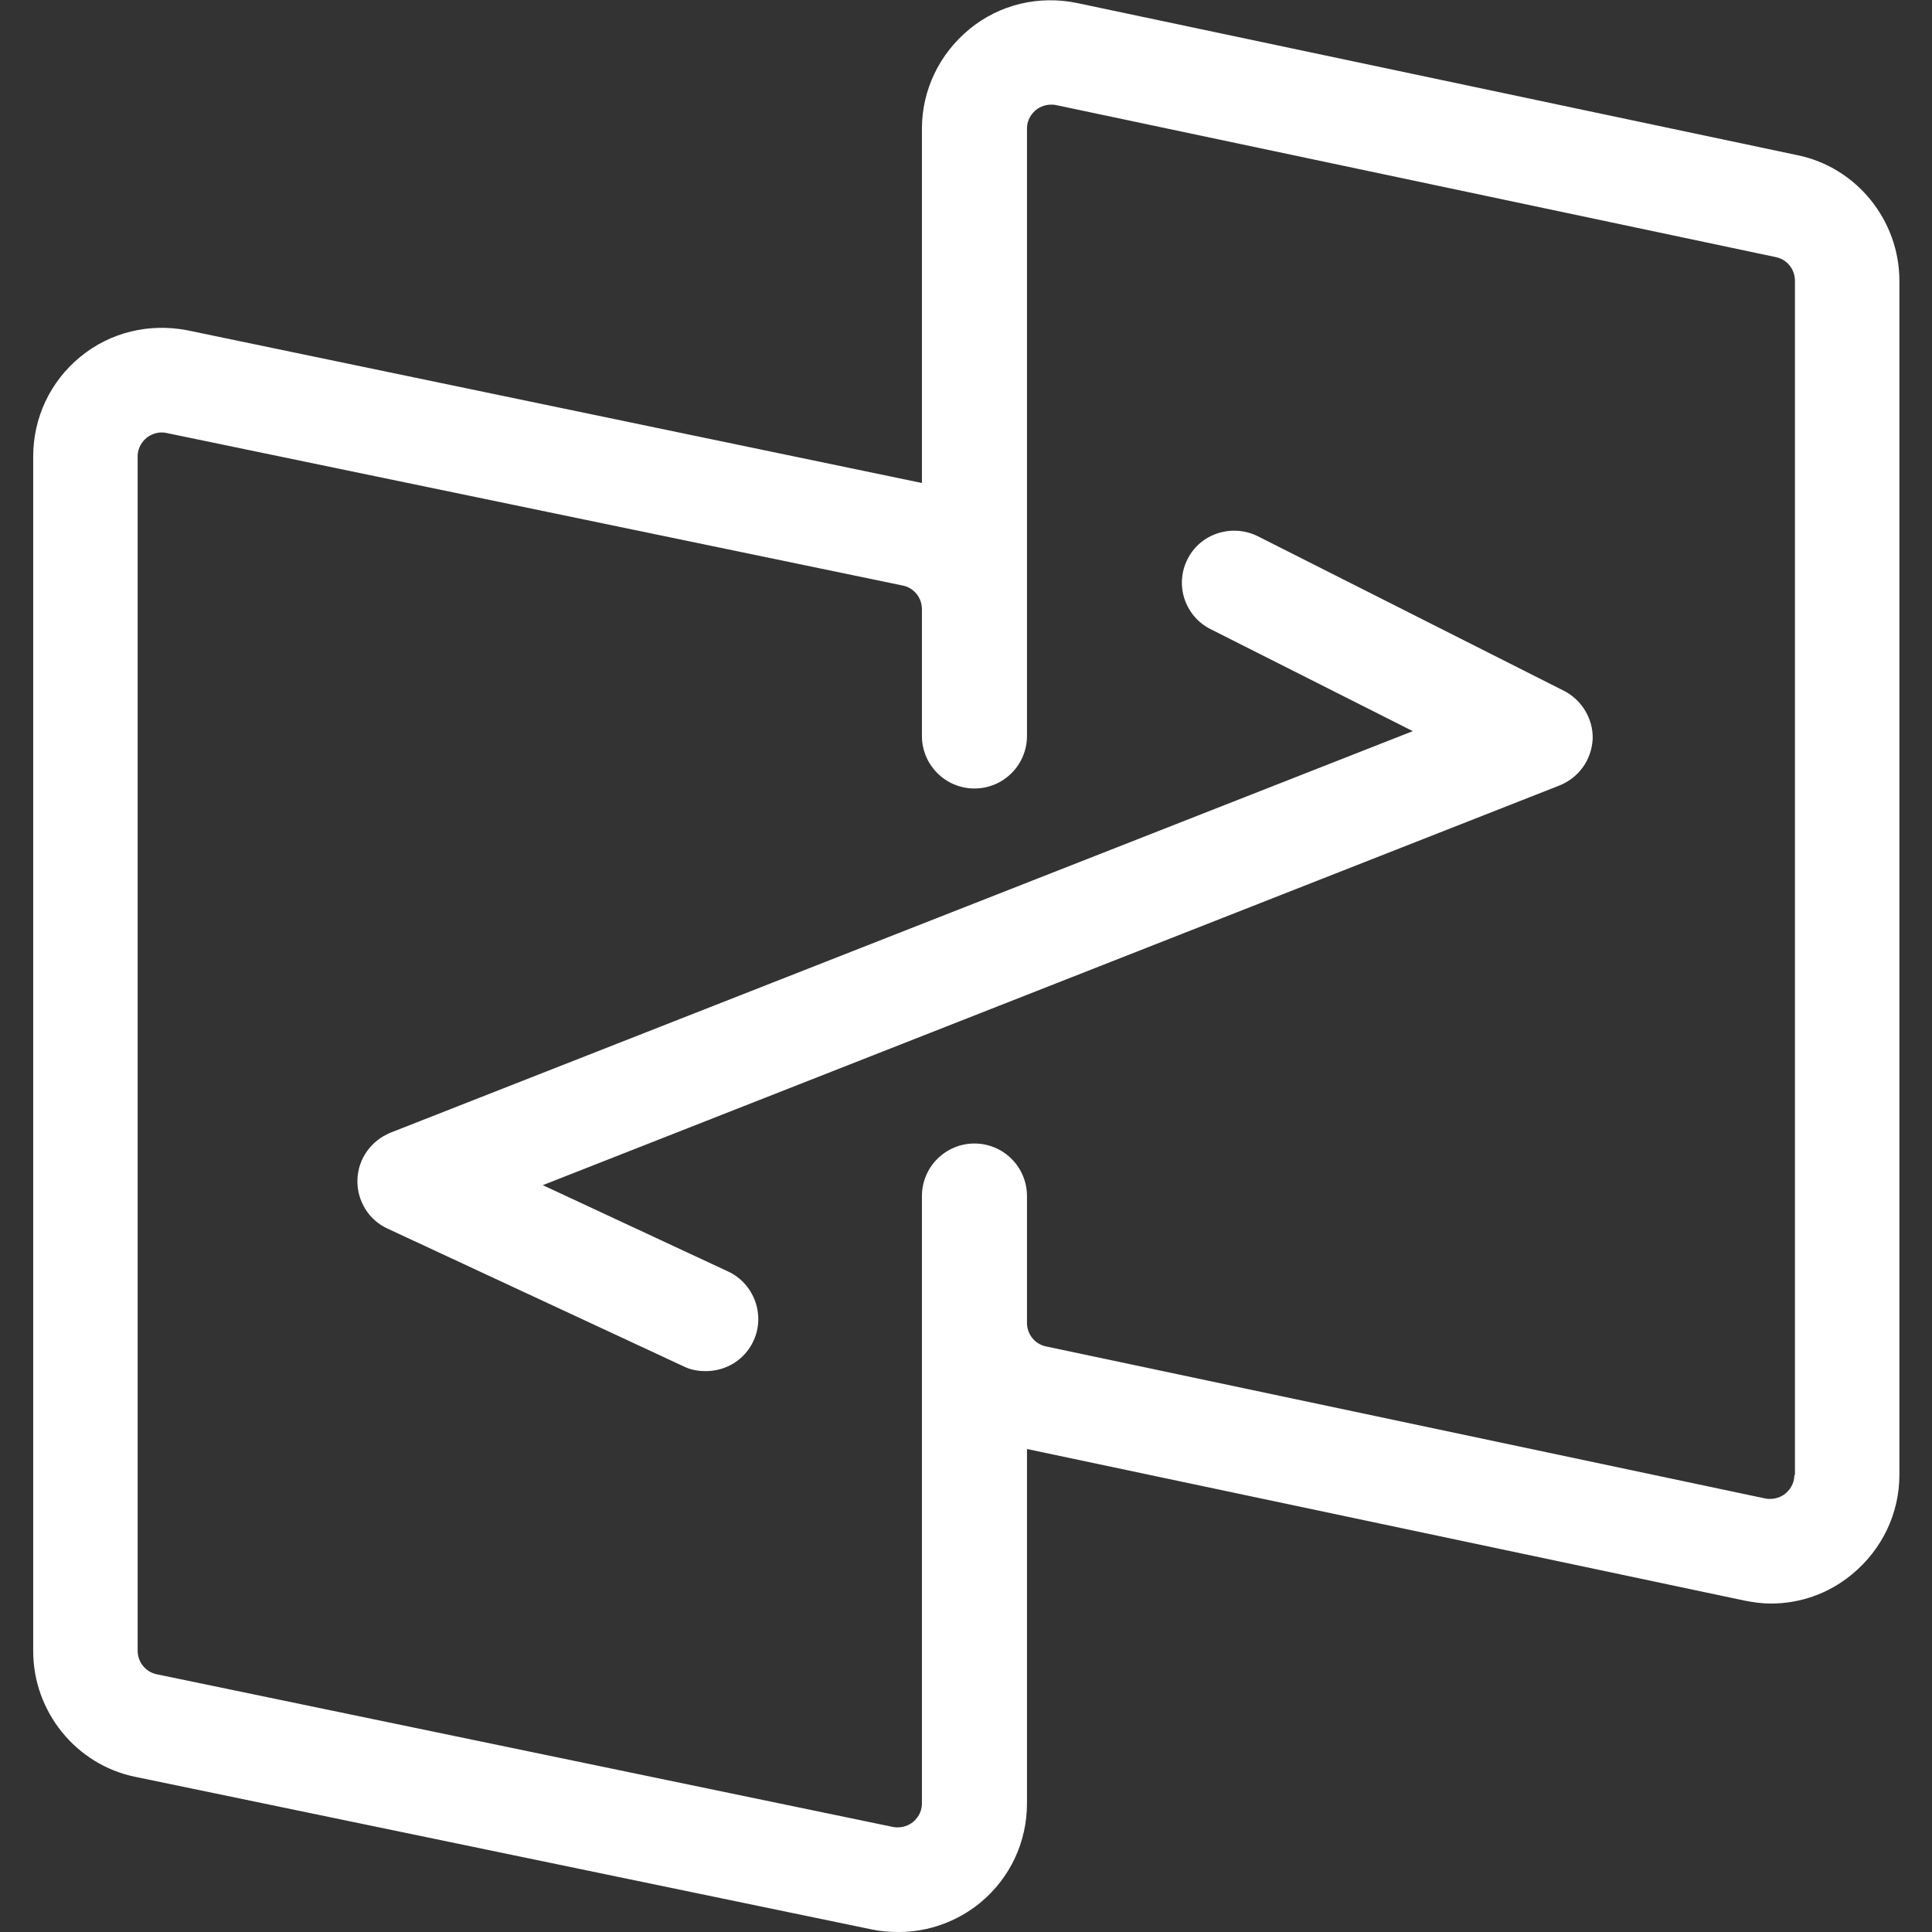 <svg width="32" height="32" viewBox="0 0 32 32" fill="none" xmlns="http://www.w3.org/2000/svg">
<rect x="0" y="0" width="32" height="32" fill="#333333" stroke="none"/>
<g id="Frame" clip-path="url(#clip0_1435_12152)">
<g id="Group">
<g id="Group_2">
<path id="Vector" d="M29.77 2.57L17.84 0.05C17.21 -0.08 16.56 0.07 16.06 0.48C15.56 0.89 15.27 1.49 15.27 2.13V8L3.1 5.47C2.47 5.35 1.83 5.5 1.33 5.91C0.83 6.32 0.55 6.92 0.55 7.56V27.35C0.55 28.35 1.26 29.23 2.24 29.43L14.45 31.96C14.6 31.99 14.74 32 14.89 32C15.37 32 15.85 31.83 16.23 31.52C16.73 31.11 17.01 30.51 17.01 29.87V24L28.89 26.51C29.04 26.54 29.19 26.56 29.33 26.56C29.81 26.56 30.28 26.4 30.67 26.08C31.17 25.67 31.46 25.07 31.46 24.43V4.65C31.46 3.65 30.75 2.77 29.77 2.57ZM29.72 24.43C29.72 24.59 29.63 24.69 29.57 24.74C29.52 24.78 29.4 24.85 29.24 24.82L17.32 22.3C17.14 22.26 17.01 22.1 17.01 21.91V19.81C17.01 19.33 16.62 18.94 16.14 18.94C15.66 18.94 15.27 19.33 15.27 19.81V21.91V29.87C15.27 30.03 15.18 30.13 15.12 30.18C15.07 30.22 14.95 30.29 14.79 30.26L2.59 27.73C2.41 27.69 2.28 27.53 2.28 27.34V7.56C2.28 7.4 2.37 7.3 2.43 7.25C2.48 7.21 2.6 7.14 2.75 7.17L14.96 9.7C15.14 9.74 15.27 9.9 15.27 10.09V12.19C15.27 12.67 15.66 13.06 16.14 13.06C16.62 13.06 17.01 12.67 17.01 12.19V10.09V2.13C17.01 1.97 17.1 1.87 17.16 1.82C17.21 1.78 17.33 1.71 17.49 1.74L29.42 4.26C29.6 4.3 29.73 4.46 29.73 4.65V24.43H29.72Z" fill="white"/>
<path id="Vector_2" d="M25.9 11.44L20.83 8.88C20.4 8.67 19.88 8.84 19.67 9.26C19.45 9.69 19.63 10.21 20.05 10.42L23.4 12.11L6.47 18.76C6.15 18.89 5.93 19.19 5.92 19.54C5.91 19.89 6.11 20.21 6.42 20.35L11.32 22.63C11.44 22.69 11.56 22.71 11.69 22.71C12.02 22.71 12.33 22.53 12.48 22.21C12.68 21.78 12.49 21.26 12.06 21.06L8.99 19.63L25.83 13.01C26.15 12.88 26.36 12.59 26.38 12.24C26.39 11.91 26.2 11.59 25.9 11.44Z" fill="white"/>
</g>
</g>
</g>
<defs>
<clipPath id="clip0_1435_12152">
<rect width="32" height="32" fill="white"/>
</clipPath>
</defs>
</svg>
